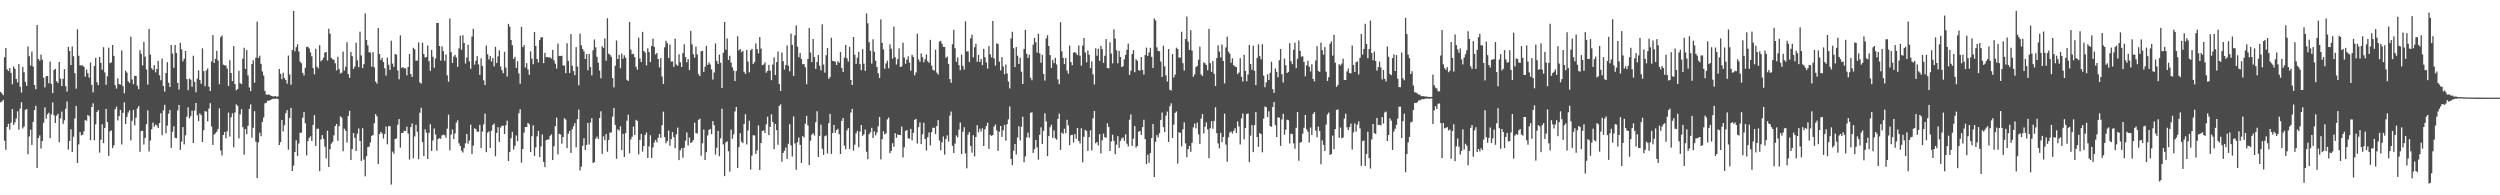 <?xml version="1.0" encoding="UTF-8"?>
<svg xmlns="http://www.w3.org/2000/svg" width="1920" height="150">
  <path d="M0 70.605h1v7.962H0zM1 71.705h1v6.195H1zM2 73.183h1v3.546H2zM3 44.001h1v64.156H3zM4 36.895h1v78.149H4zM5 53.296h1v44.167H5zM6 54.592h1v40.468H6zM7 52.275h1v47.264H7zM8 56.007h1v38.254H8zM9 64.697h1v19.091H9zM10 51.101h1v44.801H10zM11 52.838h1v41.197H11zM12 60.679h1v30.398H12zM13 63.314h1v22.205H13zM14 49.197h1v50.442H14zM15 66.599h1v16.831H15zM16 71.077h1v7.409H16zM17 51.363h1v47.276H17zM18 55.487h1v41.728H18zM19 62.876h1v21.478H19zM20 65.913h1v17.815H20zM21 35.682h1v82.806H21zM22 43.210h1v61.609H22zM23 50.346h1v49.309H23zM24 39.566h1v71.718H24zM25 51.105h1v42.481H25zM26 65.263h1v19.294H26zM27 68.482h1v12.773H27zM28 19.182h1v109.910H28zM29 45.303h1v60.802H29zM30 46.608h1v57.381H30zM31 41.942h1v72.109H31zM32 45.823h1v62.564H32zM33 59.639h1v34.646H33zM34 67.138h1v15.325H34zM35 58.573h1v32.584H35zM36 58.317h1v29.477H36zM37 63.955h1v22.617H37zM38 47.268h1v58.847H38zM39 64.400h1v23.441H39zM40 71.488h1v7.176H40zM41 53.729h1v34.822H41zM42 52.838h1v41.692H42zM43 62.384h1v26.453H43zM44 63.654h1v23.754H44zM45 47.572h1v61.639H45zM46 60.431h1v30.501H46zM47 66.051h1v19.680H47zM48 60.507h1v34.581H48zM49 53.108h1v39.316H49zM50 66.194h1v17.380H50zM51 70.338h1v7.588H51zM52 35.972h1v78.896H52zM53 39.149h1v69.134H53zM54 49.985h1v49.365H54zM55 35.721h1v81.084H55zM56 43.197h1v61.843H56zM57 56.190h1v34.807H57zM58 68.102h1v13.280H58zM59 22.477h1v102.664H59zM60 42.792h1v68.097H60zM61 50.095h1v51.320H61zM62 50.365h1v53.594H62zM63 50.216h1v53.312H63zM64 51.344h1v49.500H64zM65 58.808h1v33.475H65zM66 53.472h1v39.254H66zM67 56.251h1v32.051H67zM68 59.609h1v29.636H68zM69 48.001h1v59.678H69zM70 65.166h1v17.016H70zM71 70.949h1v8.400H71zM72 50.578h1v57.214H72zM73 44.419h1v51.140H73zM74 63.154h1v22.855H74zM75 65.308h1v19.227H75zM76 43.725h1v73.476H76zM77 48.210h1v59.104H77zM78 53.561h1v41.910H78zM79 36.236h1v73.668H79zM80 55.582h1v42.707H80zM81 65.087h1v18.547H81zM82 58.515h1v35.219H82zM83 36.570h1v83.126H83zM84 48.474h1v52.491H84zM85 47.914h1v52.233H85zM86 34.539h1v79.234H86zM87 42.904h1v68.637H87zM88 65.485h1v18.294H88zM89 68.052h1v13.861H89zM90 60.156h1v32.386H90zM91 64.605h1v24.589H91zM92 64.941h1v19.453H92zM93 38.776h1v72.173H93zM94 66.206h1v20.423H94zM95 71.670h1v6.922H95zM96 54.345h1v40.861H96zM97 55.780h1v33.955H97zM98 62.517h1v23.942H98zM99 63.663h1v21.110H99zM100 28.136h1v79.713H100zM101 61.050h1v31.672H101zM102 64.639h1v19.733H102zM103 58.174h1v38.126H103zM104 58.369h1v32.004H104zM105 65.815h1v17.521H105zM106 68.442h1v13.050H106zM107 38.588h1v78.024H107zM108 41.382h1v59.252H108zM109 50.238h1v50.194H109zM110 32.106h1v78.874H110zM111 43.500h1v62.369H111zM112 53.340h1v41.974H112zM113 64.967h1v19.743H113zM114 22.198h1v94.107H114zM115 41.985h1v65.950H115zM116 52.377h1v46.876H116zM117 53.668h1v40.482H117zM118 50.024h1v47.318H118zM119 55.566h1v40.067H119zM120 52.976h1v43.474H120zM121 46.726h1v51.558H121zM122 57.793h1v36.702H122zM123 61.649h1v25.326H123zM124 44.945h1v58.946H124zM125 66.121h1v18.638H125zM126 70.373h1v10.092H126zM127 56.095h1v46.279H127zM128 47.770h1v48.711H128zM129 63.500h1v23.870H129zM130 66.808h1v17.618H130zM131 34.575h1v78.985H131zM132 41.180h1v60.032H132zM133 52.077h1v44.882H133zM134 34.573h1v71.248H134zM135 40.717h1v65.401H135zM136 63.668h1v21.119H136zM137 68.793h1v11.818H137zM138 32.857h1v82.286H138zM139 37.883h1v70.862H139zM140 47.120h1v50.447H140zM141 45.102h1v65.725H141zM142 39.188h1v64.752H142zM143 60.738h1v28.841H143zM144 69.261h1v13.159H144zM145 60.329h1v30.536H145zM146 61.240h1v28.006H146zM147 66.594h1v18.439H147zM148 42.792h1v67.026H148zM149 62.849h1v21.997H149zM150 70.840h1v8.272H150zM151 60.408h1v28.058H151zM152 54.024h1v38.981H152zM153 61.417h1v25.630H153zM154 64.382h1v23.978H154zM155 37.122h1v71.953H155zM156 54.624h1v45.390H156zM157 66.177h1v19.154H157zM158 54.088h1v31.656H158zM159 52.578h1v40.608H159zM160 66.542h1v16.836H160zM161 69.922h1v9.313H161zM162 47.226h1v49.921H162zM163 26.917h1v84.417H163zM164 48.393h1v54.979H164zM165 45.230h1v57.158H165zM166 39.019h1v62.120H166zM167 46.515h1v52.520H167zM168 64.663h1v18.609H168zM169 28.519h1v87.015H169zM170 27.236h1v92.103H170zM171 49.671h1v54.011H171zM172 50.127h1v51.191H172zM173 50.391h1v55.780H173zM174 52.643h1v48.184H174zM175 66.064h1v20.436H175zM176 46.234h1v58.685H176zM177 56.082h1v34.053H177zM178 62.329h1v24.729H178zM179 35.379h1v77.683H179zM180 64.601h1v21.755H180zM181 69.299h1v10.858H181zM182 68.389h1v12.916H182zM183 54.397h1v51.963H183zM184 63.968h1v23.909H184zM185 64.635h1v19.214H185zM186 45.017h1v52.634H186zM187 36.672h1v82.165H187zM188 52.932h1v46.213H188zM189 38.461h1v64.544H189zM190 57.973h1v38.658H190zM191 67.175h1v16.443H191zM192 69.939h1v10.273H192zM193 49.157h1v56.589H193zM194 46.309h1v51.785H194zM195 63.600h1v21.781H195zM196 44.294h1v64.573H196zM197 16.529h1v120.281H197zM198 44.485h1v64.894H198zM199 42.738h1v59.224H199zM200 49.043h1v55.576H200zM201 54.902h1v38.705H201zM202 57.987h1v32.292H202zM203 69.819h1v9.530H203zM204 72.610h1v6.361H204zM205 72.782h1v4.544H205zM206 72.444h1v4.949H206zM207 73.157h1v3.759H207zM208 73.700h1v2.681H208zM209 73.985h1v1.937H209zM210 74.077h1v1.819H210zM211 73.745h1v2.156H211zM212 74.324h1v1.359H212zM213 73.969h1v2.104H213zM214 52.954h1v58.461H214zM215 56.738h1v52.431H215zM216 60.774h1v31.379H216zM217 55.859h1v45.090H217zM218 59.953h1v36.193H218zM219 61.461h1v25.481H219zM220 64.257h1v20.308H220zM221 42.641h1v72.327H221zM222 57.193h1v33.375H222zM223 65.092h1v17.745H223zM224 38.454h1v92.851H224zM225 8.432h1v118.794H225zM226 39.441h1v77.336H226zM227 36.244h1v71.477H227zM228 34.007h1v85.758H228zM229 39.602h1v70.556H229zM230 47.266h1v54.720H230zM231 48.581h1v53.283H231zM232 55.913h1v34.499H232zM233 57.951h1v28.103H233zM234 52.069h1v42.609H234zM235 36.126h1v83.229H235zM236 35.765h1v72.583H236zM237 37.184h1v68.658H237zM238 40.260h1v64.412H238zM239 43.260h1v65.091H239zM240 52.257h1v43.625H240zM241 57.063h1v31.387H241zM242 37.437h1v74.573H242zM243 51.216h1v47.702H243zM244 52.543h1v46.267H244zM245 34.697h1v96.707H245zM246 47.097h1v59.994H246zM247 46.098h1v57.667H247zM248 44.296h1v62.312H248zM249 40.365h1v72.293H249zM250 39.949h1v81.773H250zM251 46.463h1v53.934H251zM252 22.089h1v106.133H252zM253 25.857h1v88.675H253zM254 44.397h1v65.909H254zM255 45.569h1v63.397H255zM256 45.978h1v57.955H256zM257 48.602h1v48.166H257zM258 54.012h1v41.174H258zM259 43.558h1v64.576H259zM260 53.151h1v43.711H260zM261 56.435h1v32.977H261zM262 55.781h1v34.611H262zM263 39.594h1v76.554H263zM264 54.185h1v44.616H264zM265 51.232h1v49.258H265zM266 32.419h1v77.084H266zM267 56.918h1v32.140H267zM268 59.822h1v25.269H268zM269 39.993h1v82.923H269zM270 43.160h1v71.259H270zM271 52.898h1v49.320H271zM272 51.164h1v54.599H272zM273 32.800h1v83.231H273zM274 46.310h1v56.341H274zM275 51.616h1v47.052H275zM276 24.315h1v83.908H276zM277 42.593h1v81.021H277zM278 52.323h1v46.188H278zM279 49.283h1v73.296H279zM280 10.338h1v125.084H280zM281 30.662h1v89.260H281zM282 34.897h1v78.157H282zM283 40.130h1v72.455H283zM284 40.417h1v69.001H284zM285 51.166h1v53.202H285zM286 40.098h1v63.598H286zM287 51.726h1v42.941H287zM288 62.644h1v25.015H288zM289 64.221h1v25.117H289zM290 21.430h1v104.621H290zM291 41.501h1v61.538H291zM292 46.121h1v55.155H292zM293 44.406h1v58.174H293zM294 47.641h1v58.754H294zM295 52.443h1v50.466H295zM296 58.004h1v39.177H296zM297 44.258h1v66.568H297zM298 49.711h1v47.205H298zM299 53.699h1v43.185H299zM300 31.208h1v110.564H300zM301 48.823h1v67.611H301zM302 51.340h1v66.672H302zM303 41.539h1v65.197H303zM304 41.930h1v64.418H304zM305 54.063h1v41.756H305zM306 60.932h1v30.488H306zM307 27.199h1v86.165H307zM308 52.201h1v49.923H308zM309 51.483h1v50.580H309zM310 52.489h1v47.889H310zM311 52.436h1v48.227H311zM312 57.924h1v39.376H312zM313 51.420h1v51.163H313zM314 41.462h1v81.047H314zM315 56.890h1v40.751H315zM316 59.062h1v35.782H316zM317 36.674h1v84.941H317zM318 37.888h1v66.901H318zM319 46.634h1v49.213H319zM320 46.481h1v54.747H320zM321 32.620h1v89.700H321zM322 63.326h1v23.328H322zM323 64.142h1v18.590H323zM324 32.771h1v76.401H324zM325 41.406h1v78.491H325zM326 44.177h1v55.158H326zM327 43.788h1v58.030H327zM328 34.916h1v87.216H328zM329 46.993h1v55.071H329zM330 54.415h1v40.954H330zM331 38.371h1v77.542H331zM332 43.621h1v64.328H332zM333 52.034h1v46.637H333zM334 44.894h1v58.441H334zM335 17.579h1v98.135H335zM336 17.646h1v89.149H336zM337 35.394h1v70.653H337zM338 46.542h1v60.046H338zM339 35.563h1v68.412H339zM340 39.286h1v64.077H340zM341 46.761h1v57.101H341zM342 41.821h1v63.936H342zM343 57.812h1v41.012H343zM344 62.750h1v25.272H344zM345 14.222h1v101.237H345zM346 40.042h1v63.311H346zM347 48.358h1v51.177H347zM348 43.412h1v63.367H348zM349 42.124h1v60.303H349zM350 44.209h1v49.992H350zM351 51.309h1v41.128H351zM352 37.192h1v72.885H352zM353 27.398h1v84.732H353zM354 38.176h1v77.526H354zM355 27.044h1v90.090H355zM356 33.075h1v80.569H356zM357 48.799h1v61.289H357zM358 44.254h1v58.596H358zM359 34.378h1v76.024H359zM360 47.111h1v60.883H360zM361 52.819h1v42.924H361zM362 28.038h1v90.171H362zM363 22.109h1v89.731H363zM364 49.636h1v48.870H364zM365 46.647h1v52.596H365zM366 43.111h1v58.089H366zM367 49.459h1v51.734H367zM368 57.482h1v38.406H368zM369 44.761h1v68.854H369zM370 50.660h1v50.404H370zM371 61.710h1v33.849H371zM372 65.397h1v21.844H372zM373 34.960h1v81.939H373zM374 41.668h1v60.245H374zM375 45.681h1v55.279H375zM376 43.112h1v70.615H376zM377 47.204h1v53.228H377zM378 44.548h1v51.461H378zM379 51.012h1v43.856H379zM380 35.944h1v84.046H380zM381 48.431h1v53.686H381zM382 43.261h1v54.429H382zM383 38.633h1v70.375H383zM384 51.037h1v46.929H384zM385 53.909h1v42.725H385zM386 56.196h1v40.352H386zM387 39.783h1v63.174H387zM388 51.850h1v44.369H388zM389 58.761h1v33.921H389zM390 18.308h1v105.339H390zM391 20.500h1v96.238H391zM392 30.677h1v75.550H392zM393 34.728h1v66.559H393zM394 45.220h1v69.567H394zM395 43.548h1v68.449H395zM396 52.106h1v51.995H396zM397 47.047h1v61.347H397zM398 56.442h1v30.473H398zM399 64.291h1v19.623H399zM400 20.657h1v104.276H400zM401 36.177h1v78.249H401zM402 34.638h1v67.256H402zM403 51.796h1v45.763H403zM404 48.469h1v49.136H404zM405 53.349h1v41.043H405zM406 57.439h1v37.956H406zM407 39.431h1v77.368H407zM408 45.104h1v59.549H408zM409 49.364h1v46.894H409zM410 24.646h1v95.087H410zM411 35.286h1v77.932H411zM412 45.366h1v59.412H412zM413 47.980h1v52.528H413zM414 30.710h1v89.929H414zM415 28.713h1v83.799H415zM416 28.520h1v74.726H416zM417 48.550h1v75.764H417zM418 40.598h1v87.769H418zM419 43.910h1v63.753H419zM420 43.748h1v63.396H420zM421 44.257h1v62.866H421zM422 44.044h1v60.228H422zM423 44.965h1v58.246H423zM424 38.302h1v84.654H424zM425 46.308h1v66.026H425zM426 48.874h1v47.941H426zM427 52.622h1v37.768H427zM428 33.419h1v85.160H428zM429 42.981h1v59.769H429zM430 42.934h1v60.320H430zM431 42.829h1v67.563H431zM432 50.294h1v54.939H432zM433 50.367h1v40.471H433zM434 56.169h1v35.703H434zM435 33.164h1v80.613H435zM436 46.802h1v55.924H436zM437 56.022h1v44.560H437zM438 26.163h1v91.311H438zM439 50.412h1v48.788H439zM440 54.578h1v42.408H440zM441 57.777h1v36.788H441zM442 36.238h1v76.958H442zM443 51.086h1v40.414H443zM444 65.498h1v18.698H444zM445 25.872h1v105.104H445zM446 34.749h1v93.169H446zM447 37.657h1v74.376H447zM448 39.449h1v66.663H448zM449 45.336h1v69.937H449zM450 41.580h1v69.731H450zM451 53.893h1v40.540H451zM452 41.442h1v69.523H452zM453 51.482h1v42.641H453zM454 57.838h1v32.945H454zM455 38.549h1v86.604H455zM456 30.325h1v94.205H456zM457 36.348h1v70.132H457zM458 43.603h1v61.317H458zM459 48.115h1v58.608H459zM460 54.168h1v36.464H460zM461 60.143h1v25.384H461zM462 35.547h1v82.638H462zM463 36.799h1v67.938H463zM464 29.472h1v78.130H464zM465 46.598h1v56.431H465zM466 14.043h1v102.474H466zM467 41.241h1v66.220H467zM468 42.055h1v59.787H468zM469 43.556h1v58.130H469zM470 59.974h1v29.652H470zM471 67.115h1v15.771H471zM472 50.487h1v45.463H472zM473 31.064h1v90.898H473zM474 45.327h1v54.003H474zM475 42.158h1v58.163H475zM476 52.410h1v44.659H476zM477 41.097h1v74.217H477zM478 45.029h1v57.710H478zM479 42.440h1v78.061H479zM480 44.339h1v57.872H480zM481 61.231h1v31.430H481zM482 62.200h1v25.873H482zM483 16.779h1v100.970H483zM484 38.115h1v68.902H484zM485 41.641h1v63.385H485zM486 41.279h1v55.967H486zM487 43.852h1v59.841H487zM488 51.243h1v40.801H488zM489 53.442h1v39.440H489zM490 28.974h1v89.546H490zM491 44.925h1v62.523H491zM492 47.671h1v55.181H492zM493 24.497h1v91.910H493zM494 39.144h1v73.042H494zM495 40.340h1v63.357H495zM496 50.223h1v51.508H496zM497 37.068h1v84.265H497zM498 39.983h1v72.473H498zM499 47.659h1v56.217H499zM500 35.275h1v86.023H500zM501 29.641h1v83.618H501zM502 36.012h1v73.447H502zM503 41.789h1v65.635H503zM504 40.686h1v68.648H504zM505 45.290h1v60.417H505zM506 51.728h1v51.256H506zM507 44.576h1v61.302H507zM508 58.778h1v37.386H508zM509 64.477h1v21.263H509zM510 36.348h1v68.966H510zM511 31.303h1v78.755H511zM512 33.172h1v75.268H512zM513 44.487h1v55.776H513zM514 34.215h1v77.704H514zM515 47.283h1v59.562H515zM516 47.145h1v54.276H516zM517 51.361h1v53.948H517zM518 29.654h1v84.151H518zM519 49.567h1v53.572H519zM520 50.489h1v47.487H520zM521 41.716h1v81.269H521zM522 47.806h1v67.614H522zM523 51.470h1v62.234H523zM524 40.817h1v80.333H524zM525 33.972h1v79.497H525zM526 43.816h1v64.284H526zM527 47.799h1v53.929H527zM528 45.393h1v66.345H528zM529 53.848h1v51.804H529zM530 23.720h1v86.101H530zM531 34.067h1v75.090H531zM532 41.742h1v65.861H532zM533 44.322h1v49.892H533zM534 35.786h1v66.358H534zM535 41.797h1v60.768H535zM536 57.005h1v35.001H536zM537 58.408h1v32.772H537zM538 39.334h1v80.239H538zM539 39.120h1v70.943H539zM540 55.207h1v44.293H540zM541 51.245h1v71.633H541zM542 35.168h1v81.736H542zM543 49.808h1v54.159H543zM544 47.922h1v51.890H544zM545 49.578h1v49.380H545zM546 53.293h1v49.720H546zM547 61.107h1v31.850H547zM548 55.685h1v40.512H548zM549 33.337h1v85.404H549zM550 46.802h1v66.668H550zM551 49.097h1v51.400H551zM552 41.942h1v78.021H552zM553 48.194h1v58.028H553zM554 67.533h1v15.904H554zM555 40.486h1v70.416H555zM556 16.822h1v118.427H556zM557 38.187h1v71.236H557zM558 29.566h1v78.943H558zM559 46.050h1v70.193H559zM560 42.816h1v89.012H560zM561 48.066h1v51.451H561zM562 51.725h1v54.850H562zM563 54.205h1v49.024H563zM564 62.277h1v23.307H564zM565 54.594h1v27.561H565zM566 27.888h1v101.190H566zM567 38.727h1v74.288H567zM568 37.636h1v64.684H568zM569 40.075h1v68.709H569zM570 39.031h1v70.911H570zM571 55.084h1v40.093H571zM572 56.774h1v31.019H572zM573 38.358h1v72.580H573zM574 47.303h1v52.941H574zM575 55.591h1v37.130H575zM576 38.662h1v91.593H576zM577 37.456h1v82.047H577zM578 49.213h1v54.632H578zM579 47.700h1v56.317H579zM580 33.272h1v84.941H580zM581 37.645h1v77.902H581zM582 40.977h1v55.372H582zM583 28.447h1v102.166H583zM584 37.310h1v72.589H584zM585 50.091h1v50.465H585zM586 49.487h1v50.596H586zM587 47.904h1v54.238H587zM588 55.805h1v39.681H588zM589 54.483h1v35.189H589zM590 49.824h1v53.957H590zM591 54.200h1v43.229H591zM592 61.575h1v26.257H592zM593 49.604h1v44.158H593zM594 44.078h1v70.526H594zM595 57.641h1v37.599H595zM596 47.673h1v52.302H596zM597 39.523h1v71.661H597zM598 64.573h1v16.764H598zM599 69.877h1v10.283H599zM600 40.297h1v83.919H600zM601 46.976h1v70.401H601zM602 53.408h1v62.408H602zM603 49.988h1v63.256H603zM604 34.976h1v87.061H604zM605 50.416h1v59.961H605zM606 54.788h1v40.587H606zM607 25.772h1v85.956H607zM608 34.497h1v85.734H608zM609 58.300h1v31.170H609zM610 27.168h1v82.969H610zM611 19.512h1v110.881H611zM612 35.844h1v73.421H612zM613 43.926h1v61.676H613zM614 40.710h1v70.573H614zM615 45.280h1v79.835H615zM616 49.262h1v55.302H616zM617 49.242h1v56.314H617zM618 51.647h1v43.380H618zM619 64.651h1v24.316H619zM620 45.260h1v51.112H620zM621 21.462h1v105.303H621zM622 40.352h1v67.740H622zM623 47.674h1v55.756H623zM624 29.951h1v72.371H624zM625 43.836h1v60.259H625zM626 52.900h1v40.980H626zM627 47.556h1v37.883H627zM628 42.204h1v78.346H628zM629 50.408h1v53.915H629zM630 54.037h1v41.638H630zM631 18.681h1v95.573H631zM632 49.549h1v69.387H632zM633 55.753h1v48.909H633zM634 42.426h1v61.593H634zM635 36.809h1v81.064H635zM636 60.554h1v34.035H636zM637 59.201h1v28.283H637zM638 28.966h1v89.260H638zM639 46.767h1v55.435H639zM640 47.010h1v48.960H640zM641 47.369h1v54.692H641zM642 49.963h1v49.947H642zM643 47.076h1v51.805H643zM644 48.200h1v54.810H644zM645 40.000h1v78.335H645zM646 52.170h1v40.635H646zM647 55.267h1v35.376H647zM648 44.188h1v67.687H648zM649 34.506h1v80.090H649zM650 44.736h1v55.303H650zM651 47.287h1v51.051H651zM652 35.953h1v78.404H652zM653 61.391h1v25.050H653zM654 65.287h1v18.343H654zM655 28.402h1v87.243H655zM656 41.998h1v69.078H656zM657 49.084h1v53.316H657zM658 44.303h1v56.180H658zM659 39.812h1v73.279H659zM660 49.237h1v51.858H660zM661 53.922h1v42.119H661zM662 37.711h1v66.572H662zM663 48.940h1v54.212H663zM664 54.412h1v45.007H664zM665 10.326h1v106.216H665zM666 17.907h1v104.418H666zM667 32.409h1v70.661H667zM668 39.091h1v62.419H668zM669 48.826h1v49.325H669zM670 30.180h1v75.822H670zM671 39.724h1v61.115H671zM672 46.643h1v57.311H672zM673 51.480h1v50.369H673zM674 56.286h1v40.712H674zM675 59.839h1v29.944H675zM676 14.884h1v107.579H676zM677 32.969h1v73.994H677zM678 37.923h1v62.895H678zM679 52.788h1v50.367H679zM680 48.727h1v53.760H680zM681 46.584h1v45.118H681zM682 52.464h1v37.878H682zM683 34.069h1v83.566H683zM684 37.394h1v78.483H684zM685 45.075h1v64.905H685zM686 20.445h1v92.306H686zM687 43.907h1v58.354H687zM688 49.522h1v56.298H688zM689 45.347h1v57.923H689zM690 37.200h1v66.550H690zM691 51.448h1v52.158H691zM692 50.977h1v46.288H692zM693 32.776h1v88.151H693zM694 44.191h1v68.966H694zM695 48.972h1v51.603H695zM696 45.838h1v53.983H696zM697 43.231h1v62.998H697zM698 48.083h1v58.459H698zM699 54.294h1v44.688H699zM700 42.047h1v65.726H700zM701 43.696h1v58.342H701zM702 57.926h1v34.082H702zM703 55.601h1v35.715H703zM704 25.866h1v84.392H704zM705 45.662h1v51.973H705zM706 47.416h1v46.584H706zM707 41.033h1v69.589H707zM708 43.899h1v59.242H708zM709 47.825h1v46.468H709zM710 45.431h1v61.282H710zM711 41.720h1v73.894H711zM712 47.042h1v58.328H712zM713 48.189h1v53.569H713zM714 30.617h1v81.040H714zM715 50.324h1v51.140H715zM716 53.585h1v44.567H716zM717 54.200h1v43.910H717zM718 38.187h1v64.743H718zM719 55.753h1v41.073H719zM720 57.219h1v35.056H720zM721 31.933h1v76.023H721zM722 31.335h1v84.004H722zM723 33.567h1v75.739H723zM724 36.005h1v68.784H724zM725 36.046h1v82.683H725zM726 44.317h1v62.500H726zM727 43.394h1v60.595H727zM728 49.111h1v59.578H728zM729 60.760h1v28.068H729zM730 63.606h1v22.073H730zM731 33.938h1v78.022H731zM732 22.910h1v94.662H732zM733 37.080h1v73.208H733zM734 47.442h1v56.571H734zM735 44.083h1v61.463H735zM736 50.055h1v49.545H736zM737 53.957h1v40.156H737zM738 41.990h1v76.284H738zM739 50.515h1v50.714H739zM740 53.461h1v44.268H740zM741 16.384h1v101.417H741zM742 39.453h1v89.808H742zM743 39.466h1v63.931H743zM744 47.656h1v53.764H744zM745 29.413h1v82.588H745zM746 26.621h1v90.683H746zM747 44.039h1v59.786H747zM748 36.311h1v83.879H748zM749 33.596h1v71.570H749zM750 47.427h1v48.684H750zM751 42.209h1v59.522H751zM752 47.567h1v51.226H752zM753 45.251h1v55.778H753zM754 50.014h1v48.556H754zM755 37.461h1v74.682H755zM756 43.909h1v55.427H756zM757 47.988h1v48.720H757zM758 52.660h1v41.576H758zM759 35.368h1v79.076H759zM760 41.700h1v61.811H760zM761 44.109h1v60.307H761zM762 16.082h1v87.635H762zM763 44.832h1v52.339H763zM764 50.407h1v45.213H764zM765 33.274h1v66.890H765zM766 33.857h1v81.997H766zM767 47.345h1v53.842H767zM768 53.994h1v42.786H768zM769 43.857h1v61.238H769zM770 50.979h1v49.046H770zM771 57.038h1v38.891H771zM772 49.552h1v58.487H772zM773 56.416h1v38.908H773zM774 62.661h1v28.993H774zM775 67.879h1v13.880H775zM776 29.548h1v92.513H776zM777 24.377h1v102.508H777zM778 37.061h1v78.679H778zM779 51.522h1v59.043H779zM780 36.116h1v82.493H780zM781 42.779h1v62.829H781zM782 49.082h1v47.896H782zM783 44.323h1v63.498H783zM784 55.032h1v42.341H784zM785 64.509h1v25.130H785zM786 37.518h1v87.135H786zM787 22.946h1v97.206H787zM788 41.339h1v64.169H788zM789 44.558h1v57.313H789zM790 42.051h1v63.747H790zM791 59.745h1v26.906H791zM792 61.641h1v24.570H792zM793 34.335h1v83.124H793zM794 29.059h1v85.547H794zM795 32.460h1v75.039H795zM796 40.458h1v72.738H796zM797 25.838h1v96.819H797zM798 40.941h1v62.606H798zM799 48.185h1v49.589H799zM800 42.163h1v68.460H800zM801 56.891h1v43.585H801zM802 61.833h1v25.217H802zM803 29.429h1v63.859H803zM804 27.049h1v92.852H804zM805 35.325h1v69.198H805zM806 42.321h1v55.357H806zM807 52.158h1v43.709H807zM808 45.974h1v59.938H808zM809 48.477h1v51.704H809zM810 44.415h1v61.896H810zM811 49.509h1v57.763H811zM812 60.954h1v30.399H812zM813 64.653h1v22.580H813zM814 17.024h1v98.089H814zM815 39.426h1v62.361H815zM816 44.464h1v58.327H816zM817 49.195h1v49.650H817zM818 44.469h1v57.825H818zM819 54.216h1v37.808H819zM820 56.575h1v39.659H820zM821 35.023h1v76.455H821zM822 47.631h1v56.203H822zM823 50.069h1v53.453H823zM824 40.515h1v68.936H824zM825 39.872h1v63.152H825zM826 40.937h1v65.621H826zM827 42.323h1v55.967H827zM828 34.930h1v73.372H828zM829 42.729h1v67.382H829zM830 50.468h1v48.023H830zM831 35.027h1v89.664H831zM832 29.141h1v75.914H832zM833 40.370h1v59.257H833zM834 47.842h1v52.821H834zM835 38.732h1v77.166H835zM836 42.057h1v63.196H836zM837 52.314h1v47.719H837zM838 47.115h1v68.392H838zM839 57.038h1v33.838H839zM840 64.892h1v20.301H840zM841 37.065h1v72.997H841zM842 42.785h1v66.291H842zM843 37.401h1v74.292H843zM844 46.732h1v56.337H844zM845 35.267h1v82.596H845zM846 37.771h1v70.059H846zM847 48.271h1v54.403H847zM848 42.826h1v62.570H848zM849 30.072h1v75.721H849zM850 52.168h1v42.480H850zM851 52.523h1v44.948H851zM852 32.474h1v83.485H852zM853 41.089h1v67.568H853zM854 48.633h1v54.897H854zM855 22.568h1v85.571H855zM856 29.576h1v88.864H856zM857 38.667h1v72.459H857zM858 48.647h1v55.889H858zM859 39.045h1v74.592H859zM860 43.733h1v64.495H860zM861 51.508h1v54.893H861zM862 50.890h1v54.614H862zM863 45.571h1v62.564H863zM864 42.205h1v60.920H864zM865 38.235h1v72.165H865zM866 33.469h1v79.038H866zM867 57.554h1v34.425H867zM868 54.302h1v33.547H868zM869 41.506h1v70.572H869zM870 38.574h1v67.891H870zM871 55.463h1v41.377H871zM872 45.506h1v67.869H872zM873 46.660h1v65.502H873zM874 53.892h1v47.297H874zM875 54.276h1v46.328H875zM876 43.826h1v59.804H876zM877 53.684h1v43.922H877zM878 57.226h1v34.744H878zM879 42.267h1v64.594H879zM880 36.571h1v89.509H880zM881 42.947h1v75.866H881zM882 40.304h1v84.682H882zM883 36.717h1v80.778H883zM884 43.661h1v62.435H884zM885 52.266h1v42.926H885zM886 14.205h1v121.759H886zM887 15.701h1v93.200H887zM888 36.417h1v67.373H888zM889 39.111h1v66.451H889zM890 39.380h1v62.990H890zM891 47.248h1v44.873H891zM892 59.089h1v27.339H892zM893 35.113h1v62.551H893zM894 50.949h1v50.483H894zM895 57.918h1v30.915H895zM896 62.592h1v23.129H896zM897 37.641h1v71.398H897zM898 68.985h1v12.687H898zM899 69.534h1v9.831H899zM900 41.498h1v64.414H900zM901 59.474h1v36.202H901zM902 57.311h1v29.350H902zM903 36.611h1v49.006H903zM904 37.636h1v88.084H904zM905 44.210h1v57.380H905zM906 44.175h1v57.834H906zM907 24.387h1v87.996H907zM908 48.511h1v50.872H908zM909 54.155h1v39.806H909zM910 29.967h1v80.109H910zM911 12.753h1v108.028H911zM912 31.967h1v82.622H912zM913 38.368h1v73.753H913zM914 23.185h1v93.445H914zM915 38.843h1v70.805H915zM916 58.871h1v38.975H916zM917 57.161h1v37.636H917zM918 51.553h1v47.065H918zM919 50.561h1v43.632H919zM920 45.916h1v57.308H920zM921 35.861h1v74.688H921zM922 57.189h1v33.944H922zM923 58.436h1v29.134H923zM924 47.819h1v54.679H924zM925 48.620h1v48.642H925zM926 49.917h1v44.103H926zM927 53.914h1v45.507H927zM928 22.171h1v99.335H928zM929 48.549h1v49.952H929zM930 55.164h1v37.915H930zM931 46.906h1v51.943H931zM932 56.691h1v36.181H932zM933 66.008h1v16.347H933zM934 44.647h1v57.629H934zM935 34.805h1v75.306H935zM936 39.649h1v74.281H936zM937 44.158h1v57.828H937zM938 34.158h1v75.097H938zM939 46.777h1v58.420H939zM940 64.068h1v23.239H940zM941 36.471h1v74.570H941zM942 28.170h1v96.058H942zM943 39.672h1v65.751H943zM944 41.224h1v60.575H944zM945 48.198h1v52.787H945zM946 44.797h1v57.751H946zM947 50.093h1v50.337H947zM948 51.033h1v47.448H948zM949 51.491h1v50.527H949zM950 56.902h1v36.344H950zM951 55.715h1v41.464H951zM952 44.638h1v66.288H952zM953 59.026h1v31.885H953zM954 62.623h1v24.573H954zM955 42.150h1v64.787H955zM956 54.441h1v43.892H956zM957 62.405h1v25.200H957zM958 57.197h1v29.954H958zM959 34.495h1v90.016H959zM960 49.158h1v55.018H960zM961 53.531h1v42.527H961zM962 35.142h1v81.704H962zM963 54.356h1v41.781H963zM964 65.392h1v20.655H964zM965 44.488h1v60.727H965zM966 33.986h1v78.830H966zM967 43.119h1v59.101H967zM968 45.578h1v57.424H968zM969 34.009h1v82.966H969zM970 58.053h1v33.019H970zM971 67.009h1v14.826H971zM972 63.291h1v19.037H972zM973 57.076h1v32.834H973zM974 61.515h1v23.942H974zM975 55.867h1v40.939H975zM976 47.433h1v49.990H976zM977 68.444h1v13.792H977zM978 71.319h1v7.022H978zM979 52.579h1v43.534H979zM980 55.170h1v50.104H980zM981 59.314h1v30.793H981zM982 46.287h1v44.072H982zM983 37.613h1v74.409H983zM984 56.971h1v34.779H984zM985 63.333h1v24.049H985zM986 44.974h1v58.568H986zM987 50.115h1v49.477H987zM988 56.064h1v35.882H988zM989 55.184h1v37.224H989zM990 33.186h1v77.002H990zM991 46.979h1v55.705H991zM992 49.277h1v53.691H992zM993 38.172h1v71.938H993zM994 32.712h1v81.516H994zM995 52.321h1v45.876H995zM996 45.091h1v40.954H996zM997 31.177h1v92.280H997zM998 39.125h1v70.545H998zM999 43.541h1v65.392H999zM1000 43.284h1v59.420H1000zM1001 47.678h1v50.458H1001zM1002 58.561h1v29.748H1002zM1003 50.231h1v49.111H1003zM1004 46.641h1v54.529H1004zM1005 51.192h1v58.205H1005zM1006 54.829h1v43.098H1006zM1007 49.294h1v54.459H1007zM1008 60.621h1v26.823H1008zM1009 62.489h1v23.644H1009zM1010 46.460h1v53.911H1010zM1011 35.460h1v70.022H1011zM1012 54.536h1v42.700H1012zM1013 55.290h1v45.290H1013zM1014 32.752h1v93.402H1014zM1015 38.554h1v69.349H1015zM1016 42.009h1v69.226H1016zM1017 36.165h1v79.914H1017zM1018 55.063h1v40.651H1018zM1019 62.154h1v25.780H1019zM1020 59.311h1v27.113H1020zM1021 33.616h1v85.312H1021zM1022 31.859h1v86.412H1022zM1023 42.745h1v61.401H1023zM1024 26.747h1v87.782H1024zM1025 48.189h1v50.929H1025zM1026 66.735h1v17.730H1026zM1027 65.221h1v18.729H1027zM1028 49.292h1v56.561H1028zM1029 50.217h1v47.779H1029zM1030 48.834h1v57.306H1030zM1031 45.041h1v60.656H1031zM1032 61.404h1v29.725H1032zM1033 61.464h1v25.834H1033zM1034 54.851h1v42.923H1034zM1035 52.558h1v47.386H1035zM1036 56.118h1v41.456H1036zM1037 56.344h1v38.593H1037zM1038 34.967h1v79.926H1038zM1039 49.995h1v51.704H1039zM1040 55.280h1v39.455H1040zM1041 47.768h1v53.277H1041zM1042 47.177h1v48.576H1042zM1043 57.156h1v36.020H1043zM1044 44.416h1v54.144H1044zM1045 26.019h1v101.295H1045zM1046 41.956h1v66.453H1046zM1047 37.550h1v70.310H1047zM1048 18.209h1v109.296H1048zM1049 33.788h1v84.540H1049zM1050 44.714h1v56.385H1050zM1051 37.609h1v83.836H1051zM1052 15.765h1v113.663H1052zM1053 40.776h1v66.257H1053zM1054 46.253h1v49.001H1054zM1055 39.654h1v62.585H1055zM1056 46.838h1v56.024H1056zM1057 54.204h1v36.427H1057zM1058 51.558h1v44.524H1058zM1059 47.369h1v48.468H1059zM1060 51.752h1v44.612H1060zM1061 61.054h1v28.812H1061zM1062 53.743h1v41.194H1062zM1063 60.524h1v25.852H1063zM1064 62.569h1v23.155H1064zM1065 35.692h1v72.621H1065zM1066 43.634h1v60.071H1066zM1067 56.872h1v34.059H1067zM1068 57.744h1v34.951H1068zM1069 44.598h1v70.572H1069zM1070 41.751h1v59.278H1070zM1071 54.504h1v44.384H1071zM1072 42.287h1v53.603H1072zM1073 60.401h1v30.660H1073zM1074 66.872h1v15.096H1074zM1075 66.950h1v14.952H1075zM1076 40.345h1v65.631H1076zM1077 60.099h1v33.033H1077zM1078 61.611h1v25.754H1078zM1079 13.688h1v118.621H1079zM1080 26.226h1v92.036H1080zM1081 41.977h1v67.357H1081zM1082 44.681h1v60.473H1082zM1083 56.815h1v37.180H1083zM1084 54.686h1v38.739H1084zM1085 65.693h1v18.811H1085zM1086 70.819h1v8.148H1086zM1087 71.052h1v8.221H1087zM1088 71.792h1v6.743H1088zM1089 72.583h1v4.639H1089zM1090 72.729h1v4.329H1090zM1091 73.806h1v2.642H1091zM1092 73.891h1v2.293H1092zM1093 73.801h1v2.407H1093zM1094 74.172h1v1.610H1094zM1095 74.089h1v1.744H1095zM1096 74.341h1v1.254H1096zM1097 74.466h1v1.482H1097zM1098 74.442h1v1.234H1098zM1099 74.381h1v1.211H1099zM1100 57.262h1v37.907H1100zM1101 65.432h1v19.363H1101zM1102 67.287h1v14.287H1102zM1103 67.987h1v15.707H1103zM1104 70.167h1v9.566H1104zM1105 70.127h1v9.296H1105zM1106 42.644h1v51.875H1106zM1107 23.105h1v98.272H1107zM1108 49.443h1v45.112H1108zM1109 52.387h1v46.249H1109zM1110 53.635h1v44.474H1110zM1111 51.569h1v46.077H1111zM1112 55.515h1v44.750H1112zM1113 54.307h1v45.103H1113zM1114 32.277h1v89.616H1114zM1115 44.474h1v56.205H1115zM1116 55.012h1v40.406H1116zM1117 26.414h1v97.350H1117zM1118 34.640h1v77.747H1118zM1119 37.891h1v68.452H1119zM1120 40.510h1v72.158H1120zM1121 37.159h1v81.556H1121zM1122 45.595h1v70.285H1122zM1123 49.437h1v49.936H1123zM1124 44.191h1v70.719H1124zM1125 41.613h1v68.773H1125zM1126 38.654h1v73.237H1126zM1127 24.025h1v102.950H1127zM1128 29.934h1v85.984H1128zM1129 50.920h1v47.320H1129zM1130 52.868h1v43.156H1130zM1131 31.566h1v88.786H1131zM1132 41.351h1v58.769H1132zM1133 52.882h1v44.845H1133zM1134 38.264h1v78.461H1134zM1135 28.629h1v85.792H1135zM1136 25.937h1v90.342H1136zM1137 34.775h1v79.159H1137zM1138 34.892h1v80.306H1138zM1139 48.350h1v58.860H1139zM1140 61.762h1v22.890H1140zM1141 31.955h1v73.482H1141zM1142 42.363h1v67.371H1142zM1143 49.949h1v55.949H1143zM1144 51.833h1v46.106H1144zM1145 45.969h1v63.888H1145zM1146 45.651h1v60.663H1146zM1147 45.362h1v54.176H1147zM1148 32.328h1v78.870H1148zM1149 55.345h1v39.336H1149zM1150 66.273h1v16.846H1150zM1151 45.651h1v52.873H1151zM1152 41.534h1v72.750H1152zM1153 54.051h1v45.019H1153zM1154 52.827h1v48.491H1154zM1155 38.433h1v75.345H1155zM1156 45.675h1v59.492H1156zM1157 48.039h1v54.055H1157zM1158 47.821h1v60.876H1158zM1159 38.528h1v69.856H1159zM1160 53.636h1v48.096H1160zM1161 61.365h1v26.205H1161zM1162 25.104h1v96.703H1162zM1163 50.984h1v53.165H1163zM1164 44.930h1v57.981H1164zM1165 45.298h1v58.267H1165zM1166 48.023h1v52.095H1166zM1167 48.273h1v50.815H1167zM1168 35.452h1v67.845H1168zM1169 44.447h1v59.702H1169zM1170 57.502h1v32.349H1170zM1171 57.603h1v32.242H1171zM1172 34.853h1v72.924H1172zM1173 47.305h1v63.875H1173zM1174 55.657h1v41.365H1174zM1175 58.864h1v35.716H1175zM1176 44.573h1v61.966H1176zM1177 59.960h1v24.465H1177zM1178 67.822h1v13.141H1178zM1179 34.253h1v89.072H1179zM1180 46.252h1v54.041H1180zM1181 53.545h1v42.573H1181zM1182 53.127h1v43.976H1182zM1183 33.271h1v83.584H1183zM1184 53.511h1v42.599H1184zM1185 56.616h1v37.920H1185zM1186 39.859h1v66.896H1186zM1187 48.085h1v54.496H1187zM1188 66.198h1v17.853H1188zM1189 48.309h1v61.738H1189zM1190 18.213h1v97.360H1190zM1191 58.210h1v34.173H1191zM1192 56.115h1v39.445H1192zM1193 55.030h1v43.628H1193zM1194 53.339h1v42.204H1194zM1195 57.483h1v34.841H1195zM1196 35.479h1v69.099H1196zM1197 48.842h1v44.956H1197zM1198 63.177h1v22.398H1198zM1199 60.761h1v30.793H1199zM1200 38.425h1v68.980H1200zM1201 49.927h1v46.217H1201zM1202 53.906h1v40.840H1202zM1203 24.775h1v90.827H1203zM1204 52.269h1v33.991H1204zM1205 68.940h1v12.319H1205zM1206 38.126h1v55.041H1206zM1207 29.554h1v84.025H1207zM1208 43.937h1v57.322H1208zM1209 47.127h1v51.373H1209zM1210 26.515h1v90.779H1210zM1211 49.691h1v50.335H1211zM1212 54.579h1v42.191H1212zM1213 55.046h1v42.564H1213zM1214 42.298h1v72.253H1214zM1215 46.089h1v54.368H1215zM1216 54.363h1v41.140H1216zM1217 24.675h1v108.619H1217zM1218 30.636h1v92.844H1218zM1219 45.250h1v61.680H1219zM1220 45.283h1v62.417H1220zM1221 30.009h1v89.712H1221zM1222 37.172h1v72.352H1222zM1223 51.400h1v47.416H1223zM1224 45.487h1v62.223H1224zM1225 43.455h1v65.148H1225zM1226 59.452h1v35.142H1226zM1227 58.564h1v36.870H1227zM1228 35.264h1v81.165H1228zM1229 53.614h1v47.464H1229zM1230 57.824h1v32.646H1230zM1231 43.893h1v59.703H1231zM1232 60.909h1v30.182H1232zM1233 61.492h1v27.979H1233zM1234 46.788h1v57.014H1234zM1235 28.276h1v94.503H1235zM1236 48.628h1v53.786H1236zM1237 45.653h1v53.267H1237zM1238 14.796h1v94.697H1238zM1239 50.244h1v52.266H1239zM1240 55.140h1v40.183H1240zM1241 51.860h1v43.843H1241zM1242 31.486h1v81.030H1242zM1243 47.226h1v56.410H1243zM1244 56.478h1v33.490H1244zM1245 23.888h1v103.642H1245zM1246 42.577h1v67.176H1246zM1247 52.638h1v38.589H1247zM1248 50.876h1v47.420H1248zM1249 53.104h1v47.144H1249zM1250 50.473h1v50.107H1250zM1251 43.908h1v76.477H1251zM1252 36.686h1v70.150H1252zM1253 53.165h1v45.210H1253zM1254 59.558h1v35.191H1254zM1255 44.728h1v55.760H1255zM1256 40.869h1v71.592H1256zM1257 47.874h1v55.240H1257zM1258 42.564h1v71.011H1258zM1259 29.155h1v84.581H1259zM1260 57.083h1v36.702H1260zM1261 60.460h1v30.000H1261zM1262 37.955h1v79.744H1262zM1263 45.209h1v69.820H1263zM1264 48.622h1v60.181H1264zM1265 39.314h1v70.400H1265zM1266 29.740h1v86.086H1266zM1267 36.298h1v72.977H1267zM1268 48.875h1v51.531H1268zM1269 31.108h1v79.737H1269zM1270 37.867h1v68.688H1270zM1271 47.637h1v50.966H1271zM1272 30.030h1v91.959H1272zM1273 34.791h1v90.320H1273zM1274 51.423h1v45.082H1274zM1275 53.360h1v47.080H1275zM1276 50.757h1v46.429H1276zM1277 52.296h1v43.138H1277zM1278 57.374h1v37.225H1278zM1279 41.995h1v66.925H1279zM1280 57.627h1v31.959H1280zM1281 61.802h1v22.739H1281zM1282 61.485h1v21.903H1282zM1283 40.086h1v73.302H1283zM1284 58.582h1v34.182H1284zM1285 59.022h1v31.738H1285zM1286 37.331h1v61.553H1286zM1287 53.688h1v45.458H1287zM1288 64.467h1v22.900H1288zM1289 40.280h1v68.269H1289zM1290 38.207h1v79.897H1290zM1291 45.706h1v57.763H1291zM1292 55.351h1v40.569H1292zM1293 28.998h1v98.409H1293zM1294 40.254h1v69.699H1294zM1295 44.962h1v54.396H1295zM1296 52.750h1v63.169H1296zM1297 27.823h1v86.138H1297zM1298 40.845h1v63.504H1298zM1299 62.055h1v26.954H1299zM1300 31.251h1v84.144H1300zM1301 34.932h1v75.016H1301zM1302 41.395h1v64.946H1302zM1303 42.814h1v63.352H1303zM1304 46.578h1v59.134H1304zM1305 47.805h1v57.410H1305zM1306 42.590h1v69.544H1306zM1307 42.539h1v68.989H1307zM1308 52.855h1v45.006H1308zM1309 60.032h1v28.769H1309zM1310 54.435h1v35.790H1310zM1311 31.788h1v77.628H1311zM1312 49.274h1v49.060H1312zM1313 48.401h1v47.546H1313zM1314 36.294h1v72.404H1314zM1315 61.165h1v27.263H1315zM1316 66.532h1v14.840H1316zM1317 36.490h1v83.382H1317zM1318 39.994h1v78.294H1318zM1319 56.560h1v42.846H1319zM1320 44.069h1v56.000H1320zM1321 29.542h1v85.702H1321zM1322 50.191h1v47.129H1322zM1323 52.895h1v41.573H1323zM1324 36.469h1v94.783H1324zM1325 47.399h1v51.986H1325zM1326 60.562h1v25.786H1326zM1327 22.633h1v88.316H1327zM1328 36.339h1v91.433H1328zM1329 52.880h1v41.648H1329zM1330 55.819h1v37.974H1330zM1331 55.442h1v39.660H1331zM1332 54.317h1v39.741H1332zM1333 54.756h1v41.254H1333zM1334 45.464h1v58.054H1334zM1335 47.171h1v56.962H1335zM1336 56.555h1v38.342H1336zM1337 63.421h1v22.757H1337zM1338 30.962h1v88.276H1338zM1339 42.928h1v58.841H1339zM1340 52.771h1v42.571H1340zM1341 24.823h1v95.340H1341zM1342 37.447h1v74.002H1342zM1343 52.860h1v42.877H1343zM1344 46.077h1v68.557H1344zM1345 24.284h1v106.126H1345zM1346 32.766h1v75.927H1346zM1347 49.368h1v49.640H1347zM1348 35.079h1v81.965H1348zM1349 39.982h1v69.885H1349zM1350 50.600h1v48.035H1350zM1351 39.443h1v77.077H1351zM1352 41.499h1v69.309H1352zM1353 59.525h1v31.287H1353zM1354 67.387h1v14.723H1354zM1355 38.783h1v73.017H1355zM1356 41.381h1v66.264H1356zM1357 55.521h1v37.492H1357zM1358 53.657h1v41.382H1358zM1359 55.840h1v39.558H1359zM1360 55.480h1v42.153H1360zM1361 46.120h1v52.950H1361zM1362 21.348h1v106.356H1362zM1363 31.508h1v78.149H1363zM1364 47.052h1v50.800H1364zM1365 41.007h1v65.396H1365zM1366 29.774h1v98.100H1366zM1367 48.125h1v54.060H1367zM1368 51.295h1v52.878H1368zM1369 41.428h1v60.328H1369zM1370 46.193h1v52.399H1370zM1371 47.413h1v50.902H1371zM1372 31.328h1v95.643H1372zM1373 33.581h1v88.068H1373zM1374 45.786h1v59.827H1374zM1375 37.474h1v78.478H1375zM1376 33.642h1v79.967H1376zM1377 42.262h1v59.534H1377zM1378 47.120h1v56.631H1378zM1379 39.036h1v82.567H1379zM1380 40.925h1v63.534H1380zM1381 49.246h1v49.092H1381zM1382 20.967h1v91.517H1382zM1383 39.281h1v81.530H1383zM1384 49.507h1v48.062H1384zM1385 50.190h1v49.783H1385zM1386 51.985h1v46.307H1386zM1387 53.816h1v45.137H1387zM1388 52.308h1v41.675H1388zM1389 49.824h1v58.174H1389zM1390 50.127h1v48.520H1390zM1391 64.090h1v21.412H1391zM1392 48.138h1v57.019H1392zM1393 38.291h1v73.735H1393zM1394 55.879h1v38.393H1394zM1395 58.873h1v33.751H1395zM1396 38.716h1v72.042H1396zM1397 44.143h1v55.770H1397zM1398 56.143h1v33.996H1398zM1399 56.288h1v33.504H1399zM1400 36.386h1v82.600H1400zM1401 47.718h1v55.279H1401zM1402 48.953h1v50.370H1402zM1403 26.852h1v93.156H1403zM1404 39.265h1v69.898H1404zM1405 51.370h1v53.238H1405zM1406 53.347h1v44.478H1406zM1407 35.104h1v78.213H1407zM1408 42.083h1v69.955H1408zM1409 48.725h1v53.898H1409zM1410 36.781h1v72.005H1410zM1411 29.000h1v88.238H1411zM1412 43.746h1v60.274H1412zM1413 45.407h1v57.441H1413zM1414 47.686h1v56.835H1414zM1415 47.222h1v54.416H1415zM1416 50.362h1v53.183H1416zM1417 30.582h1v87.266H1417zM1418 55.061h1v39.821H1418zM1419 59.397h1v31.289H1419zM1420 55.439h1v38.079H1420zM1421 44.479h1v68.732H1421zM1422 52.479h1v50.437H1422zM1423 54.929h1v41.123H1423zM1424 32.568h1v85.841H1424zM1425 32.926h1v79.774H1425zM1426 46.736h1v58.038H1426zM1427 40.987h1v65.819H1427zM1428 45.684h1v66.123H1428zM1429 49.592h1v52.170H1429zM1430 48.214h1v52.008H1430zM1431 27.977h1v95.147H1431zM1432 31.840h1v83.185H1432zM1433 44.860h1v64.931H1433zM1434 45.559h1v60.182H1434zM1435 41.043h1v73.579H1435zM1436 60.249h1v30.734H1436zM1437 64.686h1v21.396H1437zM1438 36.409h1v79.741H1438zM1439 35.345h1v70.231H1439zM1440 39.304h1v62.073H1440zM1441 44.050h1v58.682H1441zM1442 39.917h1v87.548H1442zM1443 47.261h1v57.557H1443zM1444 54.715h1v40.596H1444zM1445 37.597h1v62.528H1445zM1446 60.058h1v32.278H1446zM1447 64.095h1v20.140H1447zM1448 30.195h1v97.850H1448zM1449 30.107h1v92.757H1449zM1450 38.097h1v65.982H1450zM1451 51.842h1v45.383H1451zM1452 39.162h1v71.581H1452zM1453 48.150h1v57.217H1453zM1454 53.644h1v37.693H1454zM1455 34.603h1v78.879H1455zM1456 39.095h1v69.540H1456zM1457 55.142h1v44.337H1457zM1458 46.483h1v56.441H1458zM1459 33.784h1v81.200H1459zM1460 42.284h1v68.938H1460zM1461 42.741h1v60.809H1461zM1462 36.860h1v70.915H1462zM1463 35.891h1v83.897H1463zM1464 45.322h1v56.361H1464zM1465 16.498h1v115.051H1465zM1466 34.353h1v73.128H1466zM1467 44.264h1v61.212H1467zM1468 47.318h1v57.722H1468zM1469 48.100h1v50.759H1469zM1470 46.816h1v51.579H1470zM1471 60.578h1v27.077H1471zM1472 49.499h1v54.072H1472zM1473 54.718h1v45.082H1473zM1474 55.754h1v32.498H1474zM1475 57.364h1v31.972H1475zM1476 42.210h1v69.275H1476zM1477 47.442h1v51.693H1477zM1478 57.071h1v36.692H1478zM1479 42.038h1v65.710H1479zM1480 58.503h1v32.219H1480zM1481 69.115h1v11.470H1481zM1482 55.485h1v47.816H1482zM1483 38.548h1v76.531H1483zM1484 45.889h1v75.463H1484zM1485 50.040h1v64.405H1485zM1486 28.731h1v83.418H1486zM1487 48.368h1v65.437H1487zM1488 53.319h1v43.762H1488zM1489 34.069h1v72.987H1489zM1490 27.518h1v98.354H1490zM1491 53.705h1v48.079H1491zM1492 61.185h1v25.286H1492zM1493 11.904h1v119.663H1493zM1494 23.222h1v95.806H1494zM1495 36.037h1v76.199H1495zM1496 50.901h1v53.268H1496zM1497 38.354h1v80.623H1497zM1498 48.938h1v66.137H1498zM1499 50.557h1v51.366H1499zM1500 41.439h1v53.618H1500zM1501 59.052h1v29.861H1501zM1502 64.694h1v21.072H1502zM1503 27.172h1v102.004H1503zM1504 23.509h1v88.712H1504zM1505 42.174h1v64.374H1505zM1506 48.649h1v53.525H1506zM1507 42.054h1v68.127H1507zM1508 47.380h1v51.359H1508zM1509 53.057h1v41.957H1509zM1510 27.407h1v91.792H1510zM1511 44.637h1v60.022H1511zM1512 52.671h1v43.333H1512zM1513 44.036h1v64.283H1513zM1514 29.482h1v82.073H1514zM1515 41.838h1v57.546H1515zM1516 45.105h1v50.939H1516zM1517 36.987h1v75.900H1517zM1518 33.778h1v75.592H1518zM1519 56.185h1v41.391H1519zM1520 33.056h1v81.214H1520zM1521 36.950h1v96.606H1521zM1522 46.632h1v53.372H1522zM1523 49.888h1v51.179H1523zM1524 48.922h1v50.682H1524zM1525 46.865h1v51.179H1525zM1526 45.400h1v51.578H1526zM1527 35.631h1v76.118H1527zM1528 46.705h1v51.788H1528zM1529 54.688h1v37.785H1529zM1530 57.481h1v33.315H1530zM1531 30.884h1v84.123H1531zM1532 45.167h1v56.372H1532zM1533 48.064h1v49.945H1533zM1534 33.729h1v81.265H1534zM1535 48.544h1v49.781H1535zM1536 62.174h1v23.124H1536zM1537 52.988h1v45.301H1537zM1538 31.771h1v87.207H1538zM1539 43.661h1v63.755H1539zM1540 49.554h1v49.375H1540zM1541 28.804h1v84.919H1541zM1542 49.905h1v52.378H1542zM1543 51.569h1v44.275H1543zM1544 36.657h1v73.050H1544zM1545 44.369h1v63.019H1545zM1546 52.883h1v46.923H1546zM1547 58.105h1v35.108H1547zM1548 8.365h1v123.264H1548zM1549 26.744h1v93.208H1549zM1550 28.525h1v74.689H1550zM1551 30.065h1v72.287H1551zM1552 35.760h1v69.520H1552zM1553 29.776h1v72.620H1553zM1554 54.531h1v43.347H1554zM1555 45.179h1v56.848H1555zM1556 50.717h1v55.647H1556zM1557 59.784h1v31.488H1557zM1558 41.998h1v60.973H1558zM1559 19.592h1v112.736H1559zM1560 41.202h1v65.368H1560zM1561 49.274h1v46.464H1561zM1562 51.829h1v50.940H1562zM1563 40.886h1v57.005H1563zM1564 46.091h1v45.129H1564zM1565 32.555h1v81.104H1565zM1566 25.906h1v91.500H1566zM1567 40.547h1v67.328H1567zM1568 50.645h1v53.716H1568zM1569 24.220h1v98.276H1569zM1570 40.505h1v72.139H1570zM1571 50.475h1v55.099H1571zM1572 40.767h1v69.714H1572zM1573 38.817h1v69.553H1573zM1574 45.297h1v60.441H1574zM1575 56.984h1v38.949H1575zM1576 29.203h1v91.286H1576zM1577 41.571h1v63.783H1577zM1578 48.602h1v57.113H1578zM1579 42.753h1v57.352H1579zM1580 45.469h1v64.580H1580zM1581 48.874h1v57.488H1581zM1582 39.897h1v65.528H1582zM1583 42.985h1v69.107H1583zM1584 54.246h1v43.874H1584zM1585 59.848h1v31.680H1585zM1586 44.464h1v51.435H1586zM1587 36.821h1v73.509H1587zM1588 46.557h1v51.607H1588zM1589 52.475h1v44.963H1589zM1590 23.092h1v93.460H1590zM1591 41.716h1v59.706H1591zM1592 46.298h1v45.365H1592zM1593 30.924h1v91.973H1593zM1594 44.623h1v69.661H1594zM1595 45.240h1v66.184H1595zM1596 46.306h1v57.204H1596zM1597 24.006h1v92.153H1597zM1598 53.038h1v45.320H1598zM1599 55.048h1v41.041H1599zM1600 32.724h1v82.565H1600zM1601 41.759h1v60.836H1601zM1602 56.215h1v38.069H1602zM1603 34.006h1v76.002H1603zM1604 35.342h1v86.396H1604zM1605 35.999h1v86.866H1605zM1606 27.124h1v85.711H1606zM1607 45.220h1v79.109H1607zM1608 39.554h1v78.664H1608zM1609 50.449h1v56.877H1609zM1610 48.359h1v54.890H1610zM1611 57.074h1v35.025H1611zM1612 62.963h1v24.091H1612zM1613 59.128h1v32.847H1613zM1614 25.419h1v95.843H1614zM1615 34.894h1v84.370H1615zM1616 36.072h1v73.688H1616zM1617 49.733h1v52.904H1617zM1618 48.622h1v50.152H1618zM1619 51.951h1v45.867H1619zM1620 40.782h1v67.616H1620zM1621 36.536h1v72.673H1621zM1622 51.104h1v47.775H1622zM1623 40.200h1v58.267H1623zM1624 35.995h1v79.358H1624zM1625 35.030h1v75.849H1625zM1626 44.974h1v56.332H1626zM1627 33.142h1v68.830H1627zM1628 24.906h1v83.741H1628zM1629 36.797h1v78.343H1629zM1630 53.048h1v40.642H1630zM1631 33.560h1v87.921H1631zM1632 46.345h1v62.978H1632zM1633 48.160h1v53.047H1633zM1634 41.375h1v60.752H1634zM1635 46.567h1v55.602H1635zM1636 51.832h1v50.401H1636zM1637 30.203h1v91.641H1637zM1638 41.959h1v66.370H1638zM1639 41.928h1v56.305H1639zM1640 45.533h1v51.699H1640zM1641 49.322h1v50.590H1641zM1642 36.232h1v77.232H1642zM1643 41.368h1v66.451H1643zM1644 30.245h1v77.280H1644zM1645 38.811h1v71.057H1645zM1646 53.404h1v43.685H1646zM1647 50.949h1v45.584H1647zM1648 36.576h1v87.953H1648zM1649 43.167h1v66.098H1649zM1650 52.922h1v46.968H1650zM1651 37.177h1v84.505H1651zM1652 33.770h1v80.198H1652zM1653 54.720h1v43.843H1653zM1654 55.195h1v38.110H1654zM1655 45.708h1v56.821H1655zM1656 51.119h1v53.298H1656zM1657 62.322h1v29.310H1657zM1658 44.627h1v94.744H1658zM1659 21.420h1v116.959H1659zM1660 39.346h1v86.575H1660zM1661 39.257h1v74.376H1661zM1662 35.977h1v80.625H1662zM1663 39.284h1v83.518H1663zM1664 53.771h1v44.326H1664zM1665 48.161h1v64.853H1665zM1666 51.983h1v47.031H1666zM1667 58.296h1v35.640H1667zM1668 58.812h1v30.076H1668zM1669 22.810h1v94.906H1669zM1670 24.573h1v82.468H1670zM1671 39.194h1v66.468H1671zM1672 43.972h1v59.506H1672zM1673 58.233h1v33.080H1673zM1674 59.240h1v27.110H1674zM1675 31.402h1v77.612H1675zM1676 38.214h1v91.549H1676zM1677 25.544h1v81.608H1677zM1678 31.856h1v72.844H1678zM1679 29.390h1v92.735H1679zM1680 30.968h1v77.596H1680zM1681 45.130h1v57.732H1681zM1682 45.945h1v67.482H1682zM1683 38.470h1v62.180H1683zM1684 61.361h1v28.925H1684zM1685 64.814h1v19.517H1685zM1686 25.573h1v95.368H1686zM1687 22.764h1v85.342H1687zM1688 40.960h1v62.300H1688zM1689 46.851h1v55.997H1689zM1690 40.744h1v61.626H1690zM1691 41.967h1v59.596H1691zM1692 32.226h1v71.431H1692zM1693 47.935h1v56.439H1693zM1694 57.796h1v36.897H1694zM1695 62.716h1v24.364H1695zM1696 62.397h1v27.168H1696zM1697 26.324h1v91.867H1697zM1698 42.800h1v60.513H1698zM1699 39.485h1v65.444H1699zM1700 25.985h1v87.960H1700zM1701 37.855h1v60.347H1701zM1702 54.162h1v37.206H1702zM1703 22.775h1v85.577H1703zM1704 46.722h1v62.726H1704zM1705 47.531h1v57.502H1705zM1706 39.272h1v72.300H1706zM1707 32.210h1v89.790H1707zM1708 42.967h1v67.577H1708zM1709 45.146h1v67.831H1709zM1710 44.055h1v58.582H1710zM1711 31.629h1v85.845H1711zM1712 41.611h1v60.022H1712zM1713 44.361h1v66.306H1713zM1714 28.053h1v91.462H1714zM1715 36.944h1v69.653H1715zM1716 37.047h1v69.240H1716zM1717 50.663h1v57.496H1717zM1718 42.439h1v86.535H1718zM1719 52.789h1v48.000H1719zM1720 53.264h1v54.889H1720zM1721 47.053h1v57.917H1721zM1722 59.524h1v30.033H1722zM1723 44.406h1v63.084H1723zM1724 38.762h1v63.403H1724zM1725 34.078h1v79.879H1725zM1726 40.367h1v71.541H1726zM1727 44.014h1v68.138H1727zM1728 36.049h1v77.000H1728zM1729 43.798h1v60.600H1729zM1730 49.631h1v52.976H1730zM1731 37.126h1v81.893H1731zM1732 50.788h1v50.587H1732zM1733 57.861h1v40.244H1733zM1734 45.078h1v72.967H1734zM1735 33.709h1v92.252H1735zM1736 41.885h1v72.656H1736zM1737 51.695h1v56.752H1737zM1738 31.540h1v98.591H1738zM1739 30.647h1v77.467H1739zM1740 38.151h1v66.565H1740zM1741 29.223h1v80.750H1741zM1742 40.774h1v73.909H1742zM1743 47.182h1v51.830H1743zM1744 48.565h1v52.843H1744zM1745 49.719h1v53.654H1745zM1746 51.844h1v49.401H1746zM1747 45.562h1v56.767H1747zM1748 40.281h1v64.211H1748zM1749 49.440h1v53.475H1749zM1750 57.378h1v32.217H1750zM1751 59.682h1v33.346H1751zM1752 45.264h1v68.331H1752zM1753 52.036h1v49.733H1753zM1754 50.143h1v50.193H1754zM1755 19.457h1v100.411H1755zM1756 28.986h1v87.220H1756zM1757 51.496h1v48.657H1757zM1758 54.221h1v42.986H1758zM1759 52.751h1v43.121H1759zM1760 65.793h1v22.146H1760zM1761 69.838h1v10.424H1761zM1762 32.427h1v84.211H1762zM1763 47.133h1v66.508H1763zM1764 50.522h1v48.901H1764zM1765 51.768h1v48.910H1765zM1766 53.520h1v43.502H1766zM1767 69.143h1v16.853H1767zM1768 69.065h1v13.368H1768zM1769 21.053h1v119.330H1769zM1770 26.039h1v103.009H1770zM1771 35.587h1v78.966H1771zM1772 40.208h1v69.384H1772zM1773 30.479h1v96.990H1773zM1774 37.155h1v76.717H1774zM1775 41.309h1v62.295H1775zM1776 36.132h1v75.951H1776zM1777 47.995h1v49.100H1777zM1778 63.143h1v24.661H1778zM1779 29.097h1v101.297H1779zM1780 15.862h1v98.264H1780zM1781 34.486h1v84.290H1781zM1782 39.878h1v64.720H1782zM1783 45.923h1v70.975H1783zM1784 43.778h1v72.104H1784zM1785 50.913h1v44.543H1785zM1786 14.234h1v101.809H1786zM1787 26.514h1v86.271H1787zM1788 36.087h1v85.649H1788zM1789 36.222h1v81.035H1789zM1790 32.825h1v84.748H1790zM1791 27.786h1v88.556H1791zM1792 45.383h1v58.001H1792zM1793 40.549h1v67.695H1793zM1794 57.952h1v36.477H1794zM1795 61.439h1v23.861H1795zM1796 27.543h1v87.790H1796zM1797 28.368h1v95.249H1797zM1798 38.447h1v67.548H1798zM1799 37.579h1v65.276H1799zM1800 45.704h1v55.437H1800zM1801 36.764h1v85.423H1801zM1802 39.963h1v73.033H1802zM1803 41.060h1v66.117H1803zM1804 41.725h1v62.176H1804zM1805 63.722h1v27.978H1805zM1806 40.822h1v50.925H1806zM1807 29.847h1v106.423H1807zM1808 33.479h1v87.350H1808zM1809 44.894h1v57.780H1809zM1810 33.641h1v84.416H1810zM1811 35.745h1v69.260H1811zM1812 45.021h1v54.908H1812zM1813 35.325h1v77.716H1813zM1814 27.847h1v88.711H1814zM1815 42.424h1v69.854H1815zM1816 44.780h1v56.289H1816zM1817 34.162h1v81.132H1817zM1818 29.955h1v82.555H1818zM1819 41.395h1v75.406H1819zM1820 35.696h1v90.888H1820zM1821 25.552h1v88.437H1821zM1822 30.036h1v83.864H1822zM1823 37.476h1v69.244H1823zM1824 22.395h1v105.478H1824zM1825 28.927h1v87.327H1825zM1826 33.097h1v75.591H1826zM1827 45.468h1v56.551H1827zM1828 33.756h1v84.154H1828zM1829 35.628h1v74.040H1829zM1830 47.738h1v54.356H1830zM1831 34.768h1v69.413H1831zM1832 53.293h1v38.398H1832zM1833 62.356h1v24.713H1833zM1834 20.377h1v101.254H1834zM1835 33.105h1v82.977H1835zM1836 30.676h1v81.510H1836zM1837 45.415h1v55.107H1837zM1838 27.915h1v88.790H1838zM1839 40.881h1v62.767H1839zM1840 42.780h1v53.696H1840zM1841 12.882h1v122.960H1841zM1842 35.200h1v85.058H1842zM1843 35.652h1v80.570H1843zM1844 51.027h1v46.800H1844zM1845 24.944h1v88.330H1845zM1846 36.513h1v73.416H1846zM1847 45.191h1v59.226H1847zM1848 25.436h1v101.646H1848zM1849 33.625h1v88.128H1849zM1850 37.287h1v69.591H1850zM1851 37.655h1v78.543H1851zM1852 12.413h1v124.560H1852zM1853 37.009h1v94.763H1853zM1854 34.285h1v89.764H1854zM1855 28.624h1v102.703H1855zM1856 28.470h1v103.904H1856zM1857 34.503h1v88.056H1857zM1858 35.685h1v82.688H1858zM1859 27.139h1v82.457H1859zM1860 41.795h1v72.381H1860zM1861 49.592h1v48.011H1861zM1862 53.890h1v40.476H1862zM1863 53.868h1v35.655H1863zM1864 61.518h1v26.816H1864zM1865 9.601h1v131.359H1865zM1866 13.703h1v126.696H1866zM1867 33.060h1v99.986H1867zM1868 27.801h1v88.430H1868zM1869 51.138h1v56.062H1869zM1870 56.373h1v40.043H1870zM1871 54.892h1v34.669H1871zM1872 63.755h1v21.830H1872zM1873 64.959h1v18.551H1873zM1874 66.429h1v15.299H1874zM1875 66.609h1v13.315H1875zM1876 70.209h1v9.861H1876zM1877 69.410h1v11.113H1877zM1878 70.955h1v8.518H1878zM1879 72.691h1v4.220H1879zM1880 72.613h1v5.420H1880zM1881 72.557h1v5.089H1881zM1882 73.542h1v3.759H1882zM1883 73.353h1v3.119H1883zM1884 74.116h1v2.044H1884zM1885 74.156h1v1.655H1885zM1886 74.194h1v1.621H1886zM1887 74.510h1v1.091H1887zM1888 74.564h1v1.000H1888zM1889 74.617h1v1.000H1889zM1890 74.611h1v1.000H1890zM1891 74.668h1v1.000H1891zM1892 74.837h1v1.000H1892zM1893 74.782h1v1.000H1893zM1894 74.796h1v1.000H1894zM1895 74.864h1v1.000H1895zM1896 74.885h1v1.000H1896zM1897 74.876h1v1.000H1897zM1898 74.893h1v1.000H1898zM1899 74.943h1v1.000H1899zM1900 74.930h1v1.000H1900zM1901 74.931h1v1.000H1901zM1902 74.960h1v1.000H1902zM1903 74.960h1v1.000H1903zM1904 74.958h1v1.000H1904zM1905 74.967h1v1.000H1905zM1906 74.974h1v1.000H1906zM1907 74.974h1v1.000H1907zM1908 74.980h1v1.000H1908zM1909 74.984h1v1.000H1909zM1910 74.986h1v1.000H1910zM1911 74.985h1v1.000H1911zM1912 74.987h1v1.000H1912zM1913 74.992h1v1.000H1913zM1914 74.991h1v1.000H1914zM1915 74.994h1v1.000H1915zM1916 74.993h1v1.000H1916zM1917 74.996h1v1.000H1917zM1918 74.998h1v1.000H1918zM1919 74.999h1v1.000H1919z" fill="#4a4a4a"></path>
</svg>
